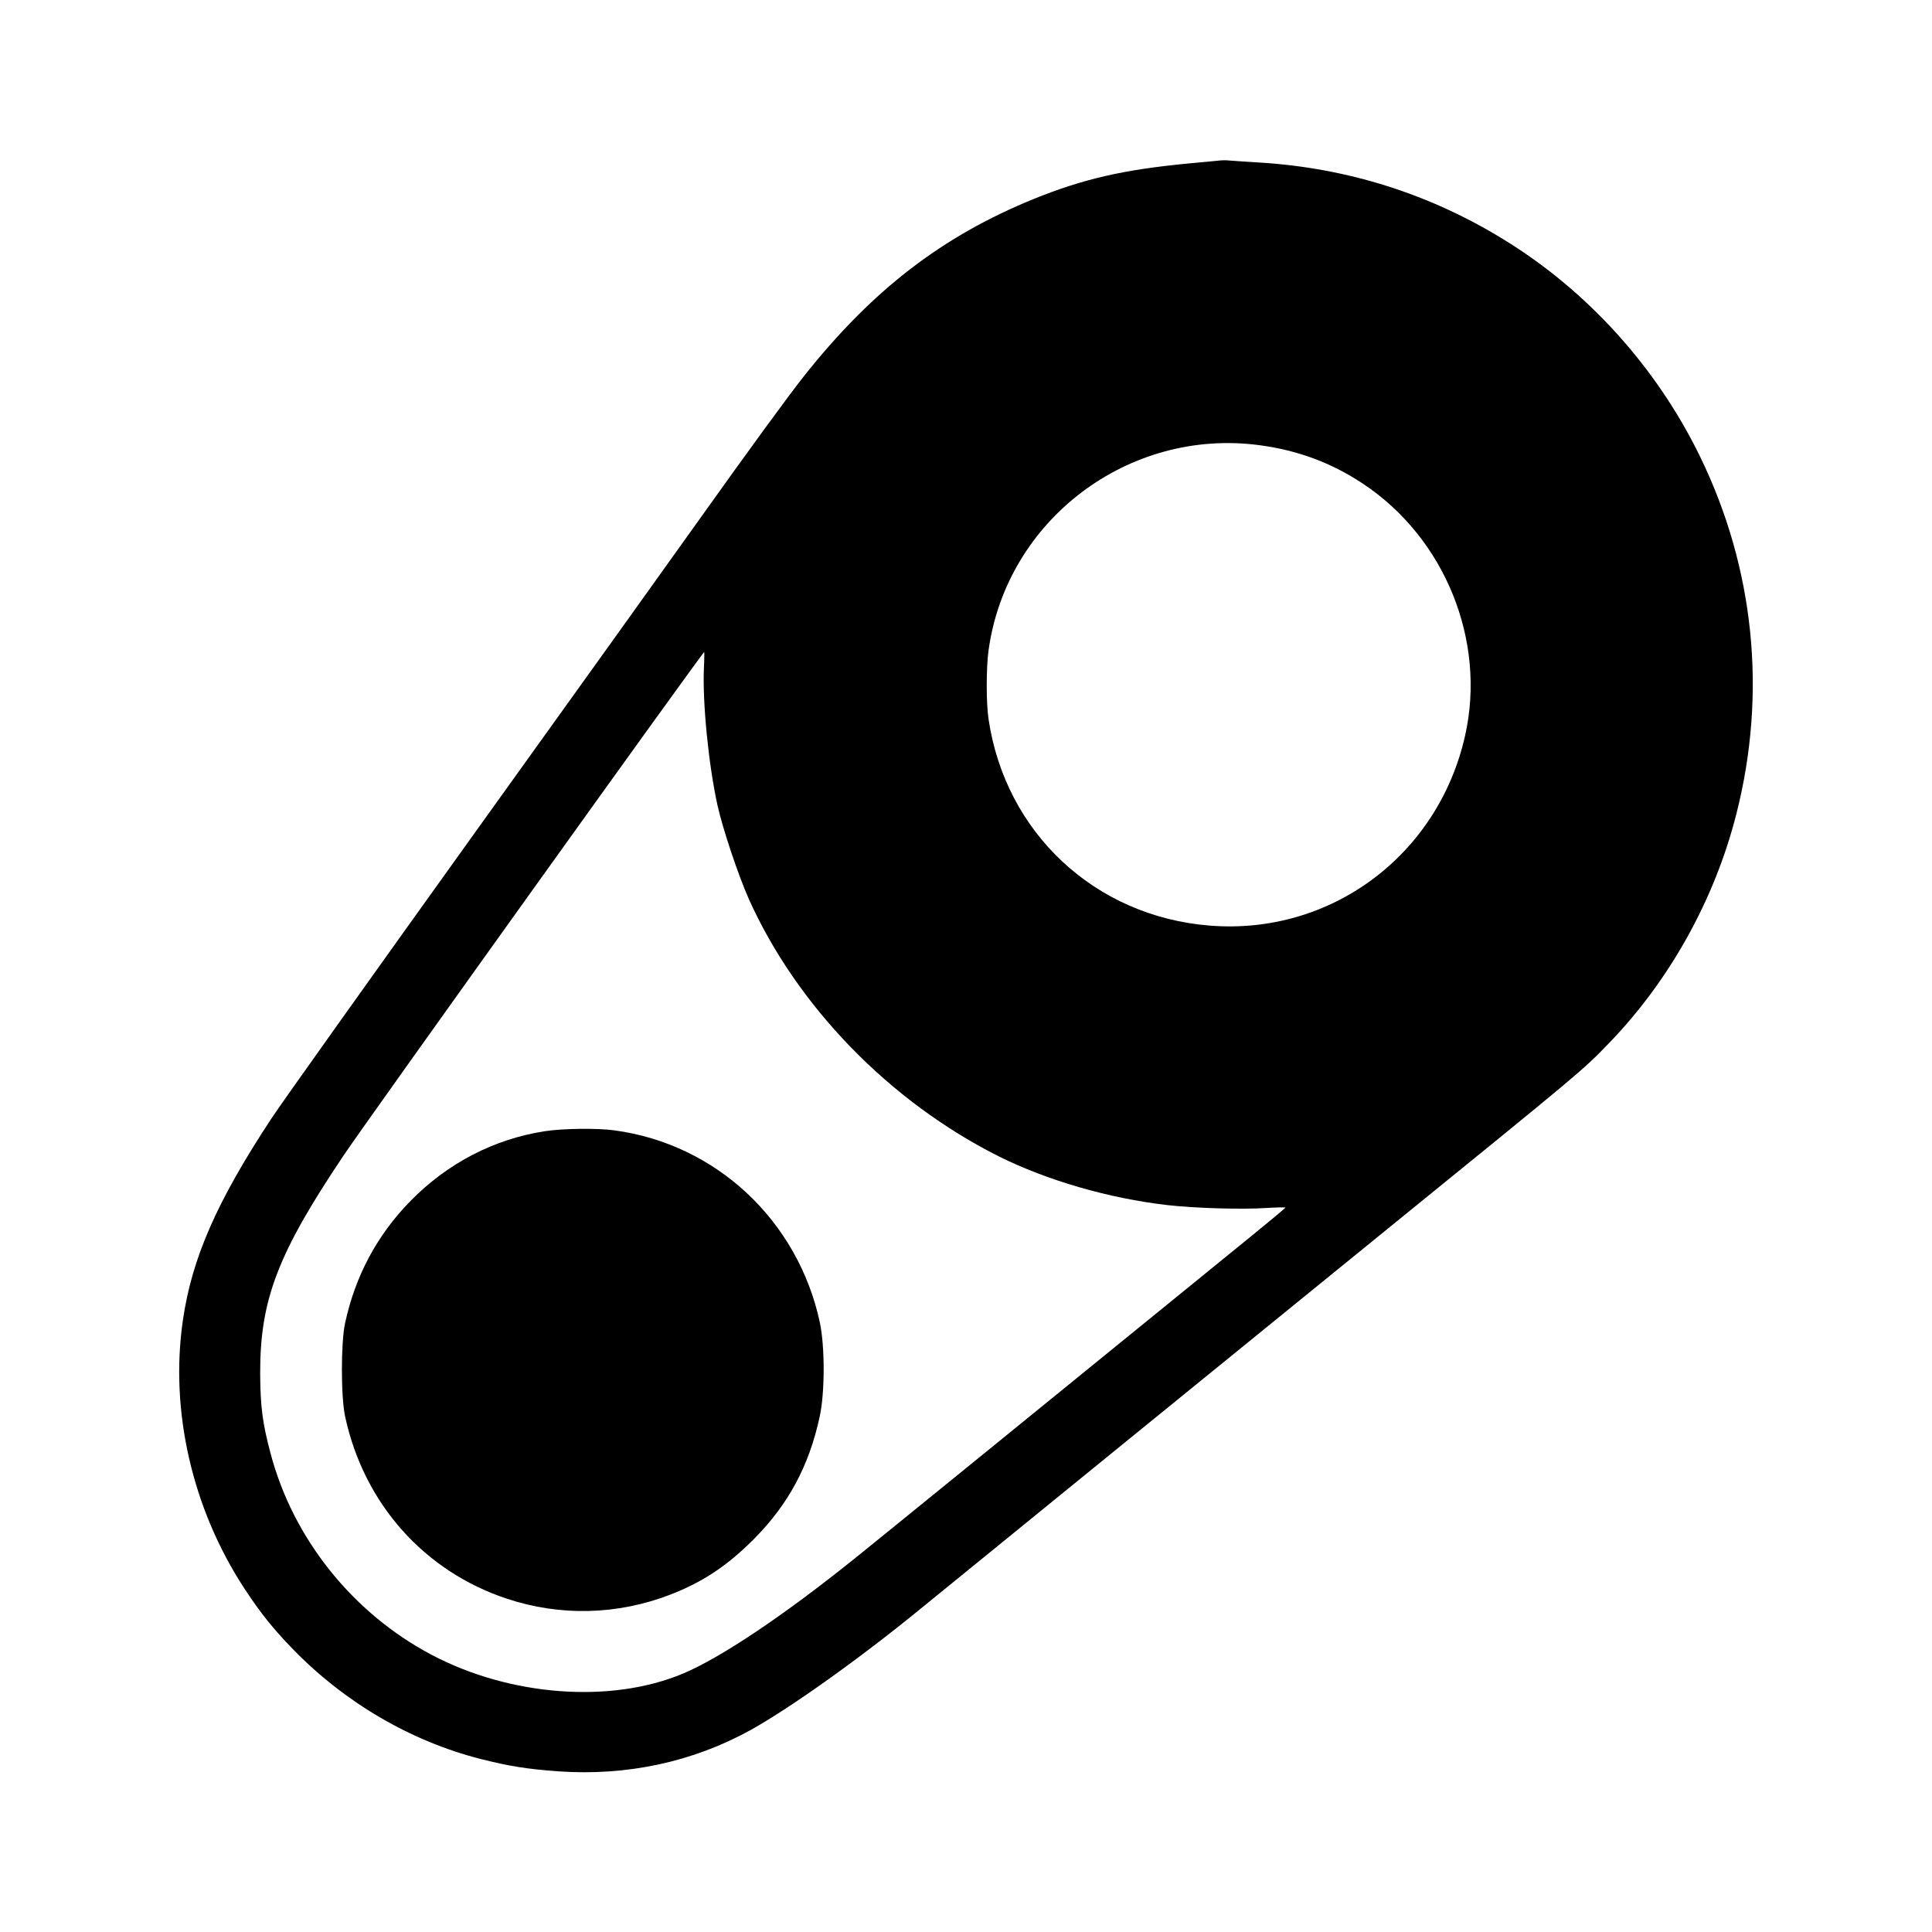 <?xml version="1.0" standalone="no"?>
<!DOCTYPE svg PUBLIC "-//W3C//DTD SVG 20010904//EN"
 "http://www.w3.org/TR/2001/REC-SVG-20010904/DTD/svg10.dtd">
<svg version="1.0" xmlns="http://www.w3.org/2000/svg"
 width="1200pt" height="1200pt" viewBox="0 0 1200 1200"
 preserveAspectRatio="xMidYMid meet">
<g transform="translate(0,1200) scale(0.1,-0.1)"
fill="#000000" stroke="none">
<path d="M7575 11003 c-16 -2 -102 -10 -190 -18 -409 -39 -655 -96 -965 -221
-571 -233 -1004 -567 -1427 -1101 -95 -120 -329 -440 -659 -903 -131 -184
-753 -1053 -1383 -1930 -629 -877 -1200 -1678 -1267 -1780 -337 -512 -492
-864 -548 -1250 -82 -563 58 -1171 381 -1665 101 -154 178 -250 303 -379 322
-331 730 -570 1164 -681 178 -45 290 -63 482 -77 429 -30 838 58 1199 258 247
138 677 444 1052 751 411 335 1951 1588 2853 2321 1274 1035 1256 1020 1421
1190 378 390 659 894 794 1427 191 751 112 1526 -226 2220 -270 554 -701 1031
-1222 1349 -459 282 -968 442 -1507 476 -91 5 -178 12 -195 13 -16 2 -43 2
-60 0z m247 -1768 c239 -32 447 -109 643 -239 509 -337 768 -974 635 -1565
-167 -744 -835 -1241 -1587 -1180 -713 57 -1269 577 -1373 1283 -15 100 -15
317 0 426 111 809 868 1383 1682 1275z m-3450 -1387 c-9 -214 29 -596 84 -848
34 -152 129 -435 196 -586 300 -666 875 -1257 1553 -1597 299 -149 682 -260
1045 -302 176 -20 464 -28 617 -18 66 4 119 5 117 2 -2 -4 -99 -85 -216 -180
-1273 -1036 -2332 -1897 -2458 -1998 -443 -356 -834 -618 -1068 -716 -448
-188 -1074 -141 -1562 117 -490 259 -859 721 -999 1249 -51 190 -64 295 -65
499 -1 457 109 744 518 1353 153 228 2230 3127 2240 3127 1 0 1 -46 -2 -102z"/>
<path d="M3385 4974 c-317 -49 -604 -198 -835 -433 -208 -212 -344 -467 -407
-761 -26 -122 -26 -459 1 -580 117 -540 491 -960 1005 -1130 331 -110 686
-101 1013 25 202 78 353 178 519 344 215 216 344 455 410 761 33 150 33 437 1
587 -136 632 -644 1107 -1275 1192 -106 15 -322 12 -432 -5z"/>
</g>
</svg>
